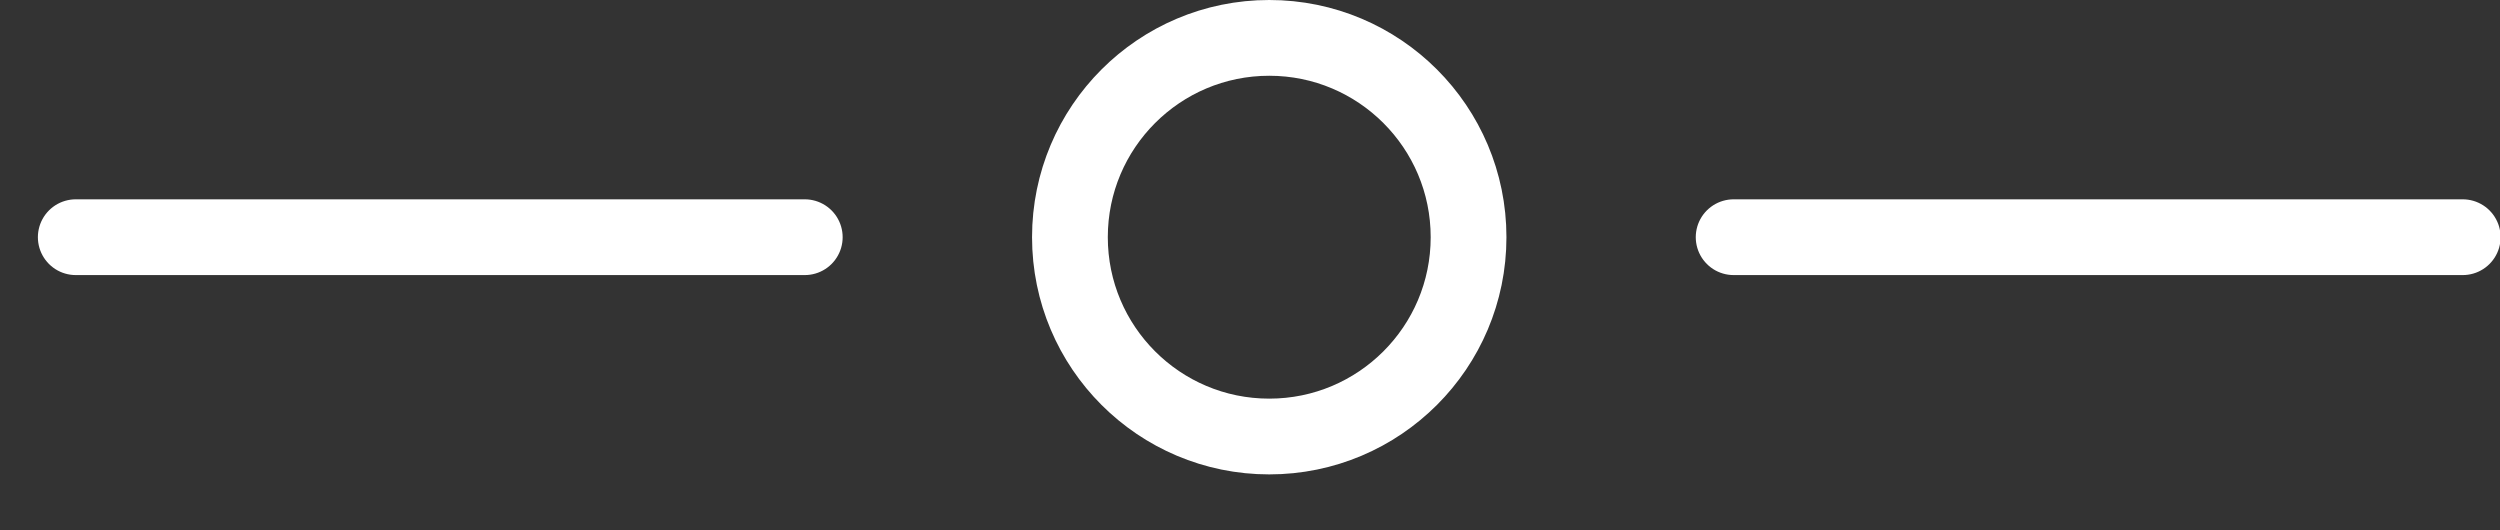 <svg width="33" height="7" viewBox="0 0 33 7" fill="none" xmlns="http://www.w3.org/2000/svg">
<rect x="0" y="0" width="33" height="7" fill="#333333" stroke="none"/>
<path d="M1 3.131L10.623 3.131" stroke="white" stroke-linecap="round"/>
<circle cx="16.754" cy="3.131" r="2.631" stroke="white" stroke-linecap="round"/>
<path d="M22.884 3.131L32.508 3.131" stroke="white" stroke-linecap="round"/>
</svg>
